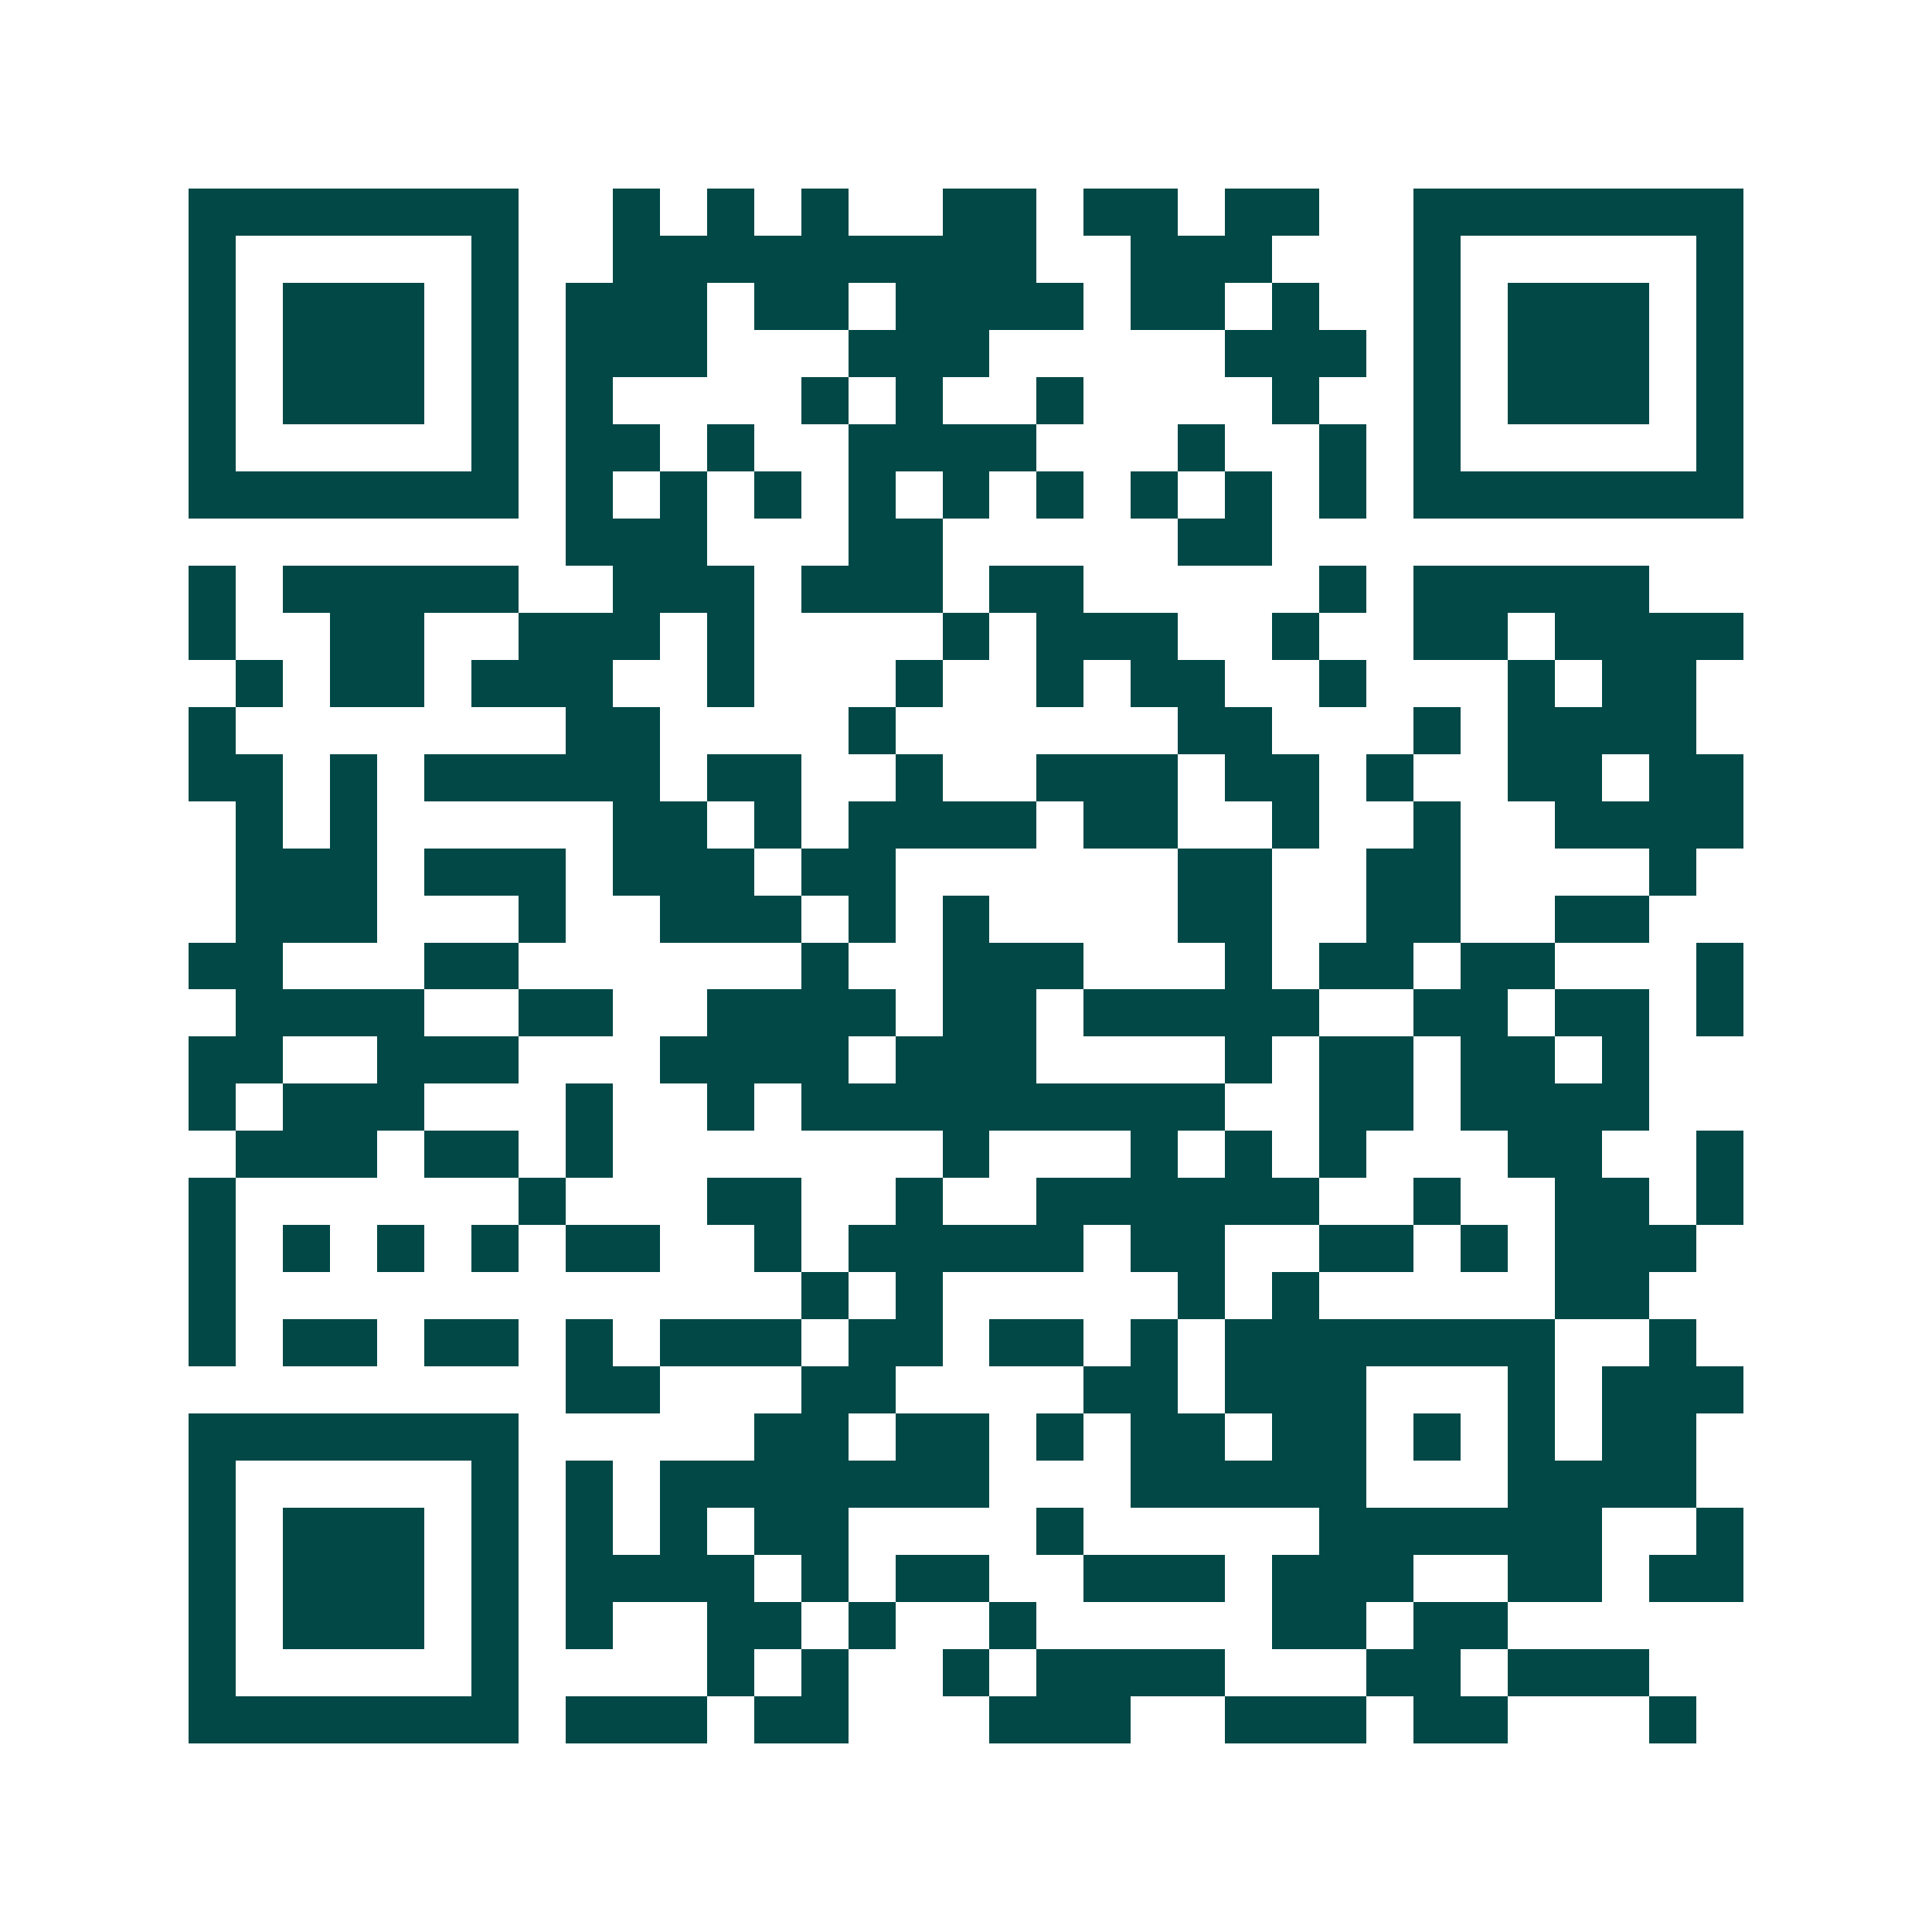 <svg xmlns="http://www.w3.org/2000/svg" width="200" height="200" viewBox="0 0 41 41" shape-rendering="crispEdges"><path fill="#ffffff" d="M0 0h41v41H0z"/><path stroke="#014847" d="M4 4.5h7m2 0h1m1 0h1m1 0h1m2 0h2m1 0h2m1 0h2m2 0h7M4 5.5h1m5 0h1m2 0h9m2 0h3m3 0h1m5 0h1M4 6.5h1m1 0h3m1 0h1m1 0h3m1 0h2m1 0h4m1 0h2m1 0h1m2 0h1m1 0h3m1 0h1M4 7.5h1m1 0h3m1 0h1m1 0h3m3 0h3m5 0h3m1 0h1m1 0h3m1 0h1M4 8.5h1m1 0h3m1 0h1m1 0h1m4 0h1m1 0h1m2 0h1m4 0h1m2 0h1m1 0h3m1 0h1M4 9.5h1m5 0h1m1 0h2m1 0h1m2 0h4m3 0h1m2 0h1m1 0h1m5 0h1M4 10.5h7m1 0h1m1 0h1m1 0h1m1 0h1m1 0h1m1 0h1m1 0h1m1 0h1m1 0h1m1 0h7M12 11.5h3m3 0h2m5 0h2M4 12.5h1m1 0h5m2 0h3m1 0h3m1 0h2m5 0h1m1 0h5M4 13.5h1m2 0h2m2 0h3m1 0h1m4 0h1m1 0h3m2 0h1m2 0h2m1 0h4M5 14.5h1m1 0h2m1 0h3m2 0h1m3 0h1m2 0h1m1 0h2m2 0h1m3 0h1m1 0h2M4 15.5h1m7 0h2m4 0h1m6 0h2m3 0h1m1 0h4M4 16.5h2m1 0h1m1 0h5m1 0h2m2 0h1m2 0h3m1 0h2m1 0h1m2 0h2m1 0h2M5 17.5h1m1 0h1m5 0h2m1 0h1m1 0h4m1 0h2m2 0h1m2 0h1m2 0h4M5 18.5h3m1 0h3m1 0h3m1 0h2m6 0h2m2 0h2m4 0h1M5 19.5h3m3 0h1m2 0h3m1 0h1m1 0h1m4 0h2m2 0h2m2 0h2M4 20.5h2m3 0h2m6 0h1m2 0h3m3 0h1m1 0h2m1 0h2m3 0h1M5 21.5h4m2 0h2m2 0h4m1 0h2m1 0h5m2 0h2m1 0h2m1 0h1M4 22.5h2m2 0h3m3 0h4m1 0h3m4 0h1m1 0h2m1 0h2m1 0h1M4 23.5h1m1 0h3m3 0h1m2 0h1m1 0h9m2 0h2m1 0h4M5 24.5h3m1 0h2m1 0h1m7 0h1m3 0h1m1 0h1m1 0h1m3 0h2m2 0h1M4 25.5h1m6 0h1m3 0h2m2 0h1m2 0h6m2 0h1m2 0h2m1 0h1M4 26.5h1m1 0h1m1 0h1m1 0h1m1 0h2m2 0h1m1 0h5m1 0h2m2 0h2m1 0h1m1 0h3M4 27.5h1m12 0h1m1 0h1m5 0h1m1 0h1m5 0h2M4 28.5h1m1 0h2m1 0h2m1 0h1m1 0h3m1 0h2m1 0h2m1 0h1m1 0h7m2 0h1M12 29.5h2m3 0h2m4 0h2m1 0h3m3 0h1m1 0h3M4 30.5h7m5 0h2m1 0h2m1 0h1m1 0h2m1 0h2m1 0h1m1 0h1m1 0h2M4 31.5h1m5 0h1m1 0h1m1 0h7m3 0h5m3 0h4M4 32.5h1m1 0h3m1 0h1m1 0h1m1 0h1m1 0h2m4 0h1m5 0h6m2 0h1M4 33.5h1m1 0h3m1 0h1m1 0h4m1 0h1m1 0h2m2 0h3m1 0h3m2 0h2m1 0h2M4 34.5h1m1 0h3m1 0h1m1 0h1m2 0h2m1 0h1m2 0h1m5 0h2m1 0h2M4 35.5h1m5 0h1m4 0h1m1 0h1m2 0h1m1 0h4m3 0h2m1 0h3M4 36.5h7m1 0h3m1 0h2m3 0h3m2 0h3m1 0h2m3 0h1"/></svg>
